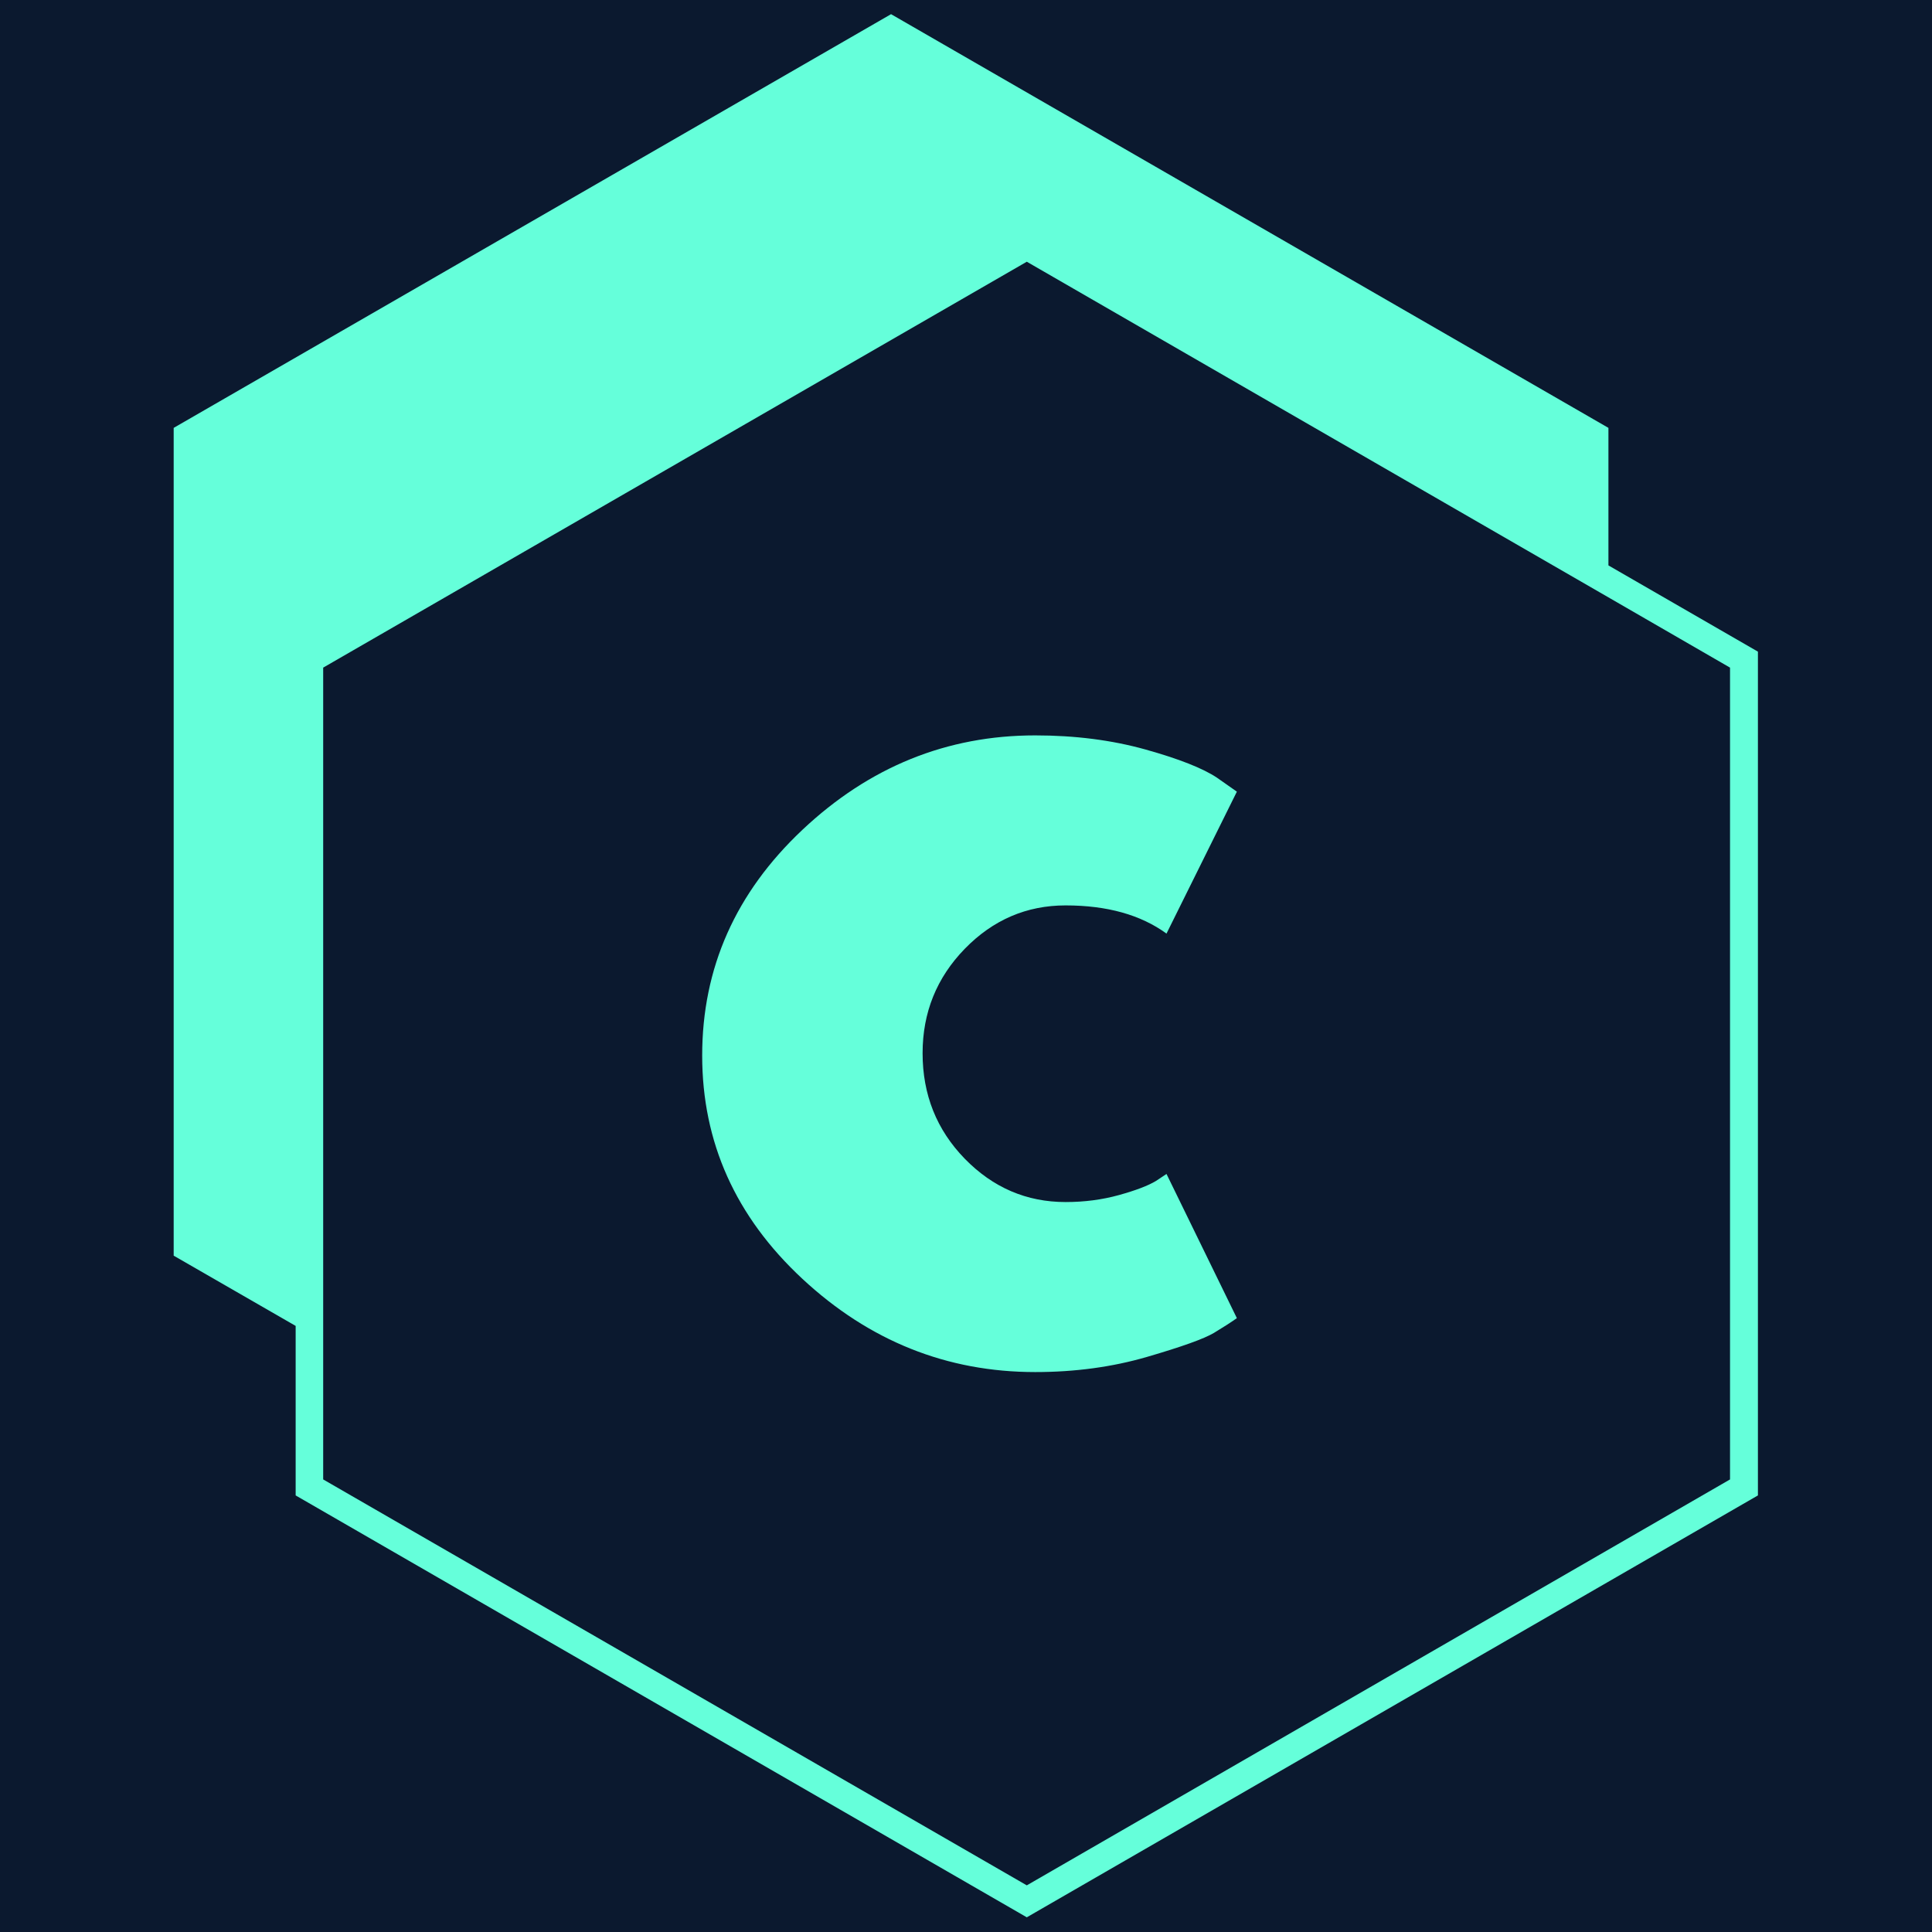 <svg xmlns="http://www.w3.org/2000/svg" xmlns:xlink="http://www.w3.org/1999/xlink" width="500" zoomAndPan="magnify" viewBox="0 0 375 375" height="500" preserveAspectRatio="xMidYMid meet" version="1.0"><defs><g/><clipPath id="id1"><path d="M 33.711 2.574 L 341.211 2.574 L 341.211 372.324 L 33.711 372.324 Z M 33.711 2.574 " clip-rule="nonzero"/></clipPath></defs><rect x="-37.5" width="450" fill="#ffffff" y="-37.5" height="450" fill-opacity="1"/><rect x="-37.5" width="450" fill="#0b192f" y="-37.5" height="450" fill-opacity="1"/><rect x="-37.5" width="450" fill="#ffffff" y="-37.5" height="450" fill-opacity="1"/><rect x="-37.5" width="450" fill="#0b192f" y="-37.5" height="450" fill-opacity="1"/><g clip-path="url(#id1)"><path fill="#65ffda" d="M 341.211 290.262 L 341.211 126.484 L 312.195 109.746 L 312.195 83.051 L 172.953 2.75 L 33.711 83.051 L 33.711 243.723 L 57.387 257.359 L 57.387 290.262 L 199.301 372.148 Z M 62.73 287.156 L 62.73 129.586 L 199.301 50.801 L 312.195 115.949 L 335.797 129.586 L 335.797 287.156 L 199.301 365.945 Z M 62.73 287.156 " fill-opacity="1" fill-rule="nonzero"/></g><g fill="#65ffda" fill-opacity="1"><g transform="translate(131.059, 262.911)"><g><path d="M 75.781 -87.172 C 68.195 -87.172 61.672 -84.363 56.203 -78.75 C 50.742 -73.133 48.016 -66.379 48.016 -58.484 C 48.016 -50.441 50.742 -43.613 56.203 -38 C 61.672 -32.395 68.195 -29.594 75.781 -29.594 C 79.426 -29.594 82.879 -30.047 86.141 -30.953 C 89.398 -31.859 91.789 -32.77 93.312 -33.688 L 95.359 -35.047 L 109.016 -7.062 C 107.953 -6.301 106.473 -5.348 104.578 -4.203 C 102.68 -3.066 98.359 -1.516 91.609 0.453 C 84.859 2.422 77.613 3.406 69.875 3.406 C 52.727 3.406 37.664 -2.625 24.688 -14.688 C 11.719 -26.75 5.234 -41.195 5.234 -58.031 C 5.234 -75.031 11.719 -89.633 24.688 -101.844 C 37.664 -114.062 52.727 -120.172 69.875 -120.172 C 77.613 -120.172 84.742 -119.258 91.266 -117.438 C 97.785 -115.613 102.41 -113.789 105.141 -111.969 L 109.016 -109.25 L 95.359 -81.703 C 90.348 -85.348 83.82 -87.172 75.781 -87.172 Z M 75.781 -87.172 "/></g></g></g></svg>